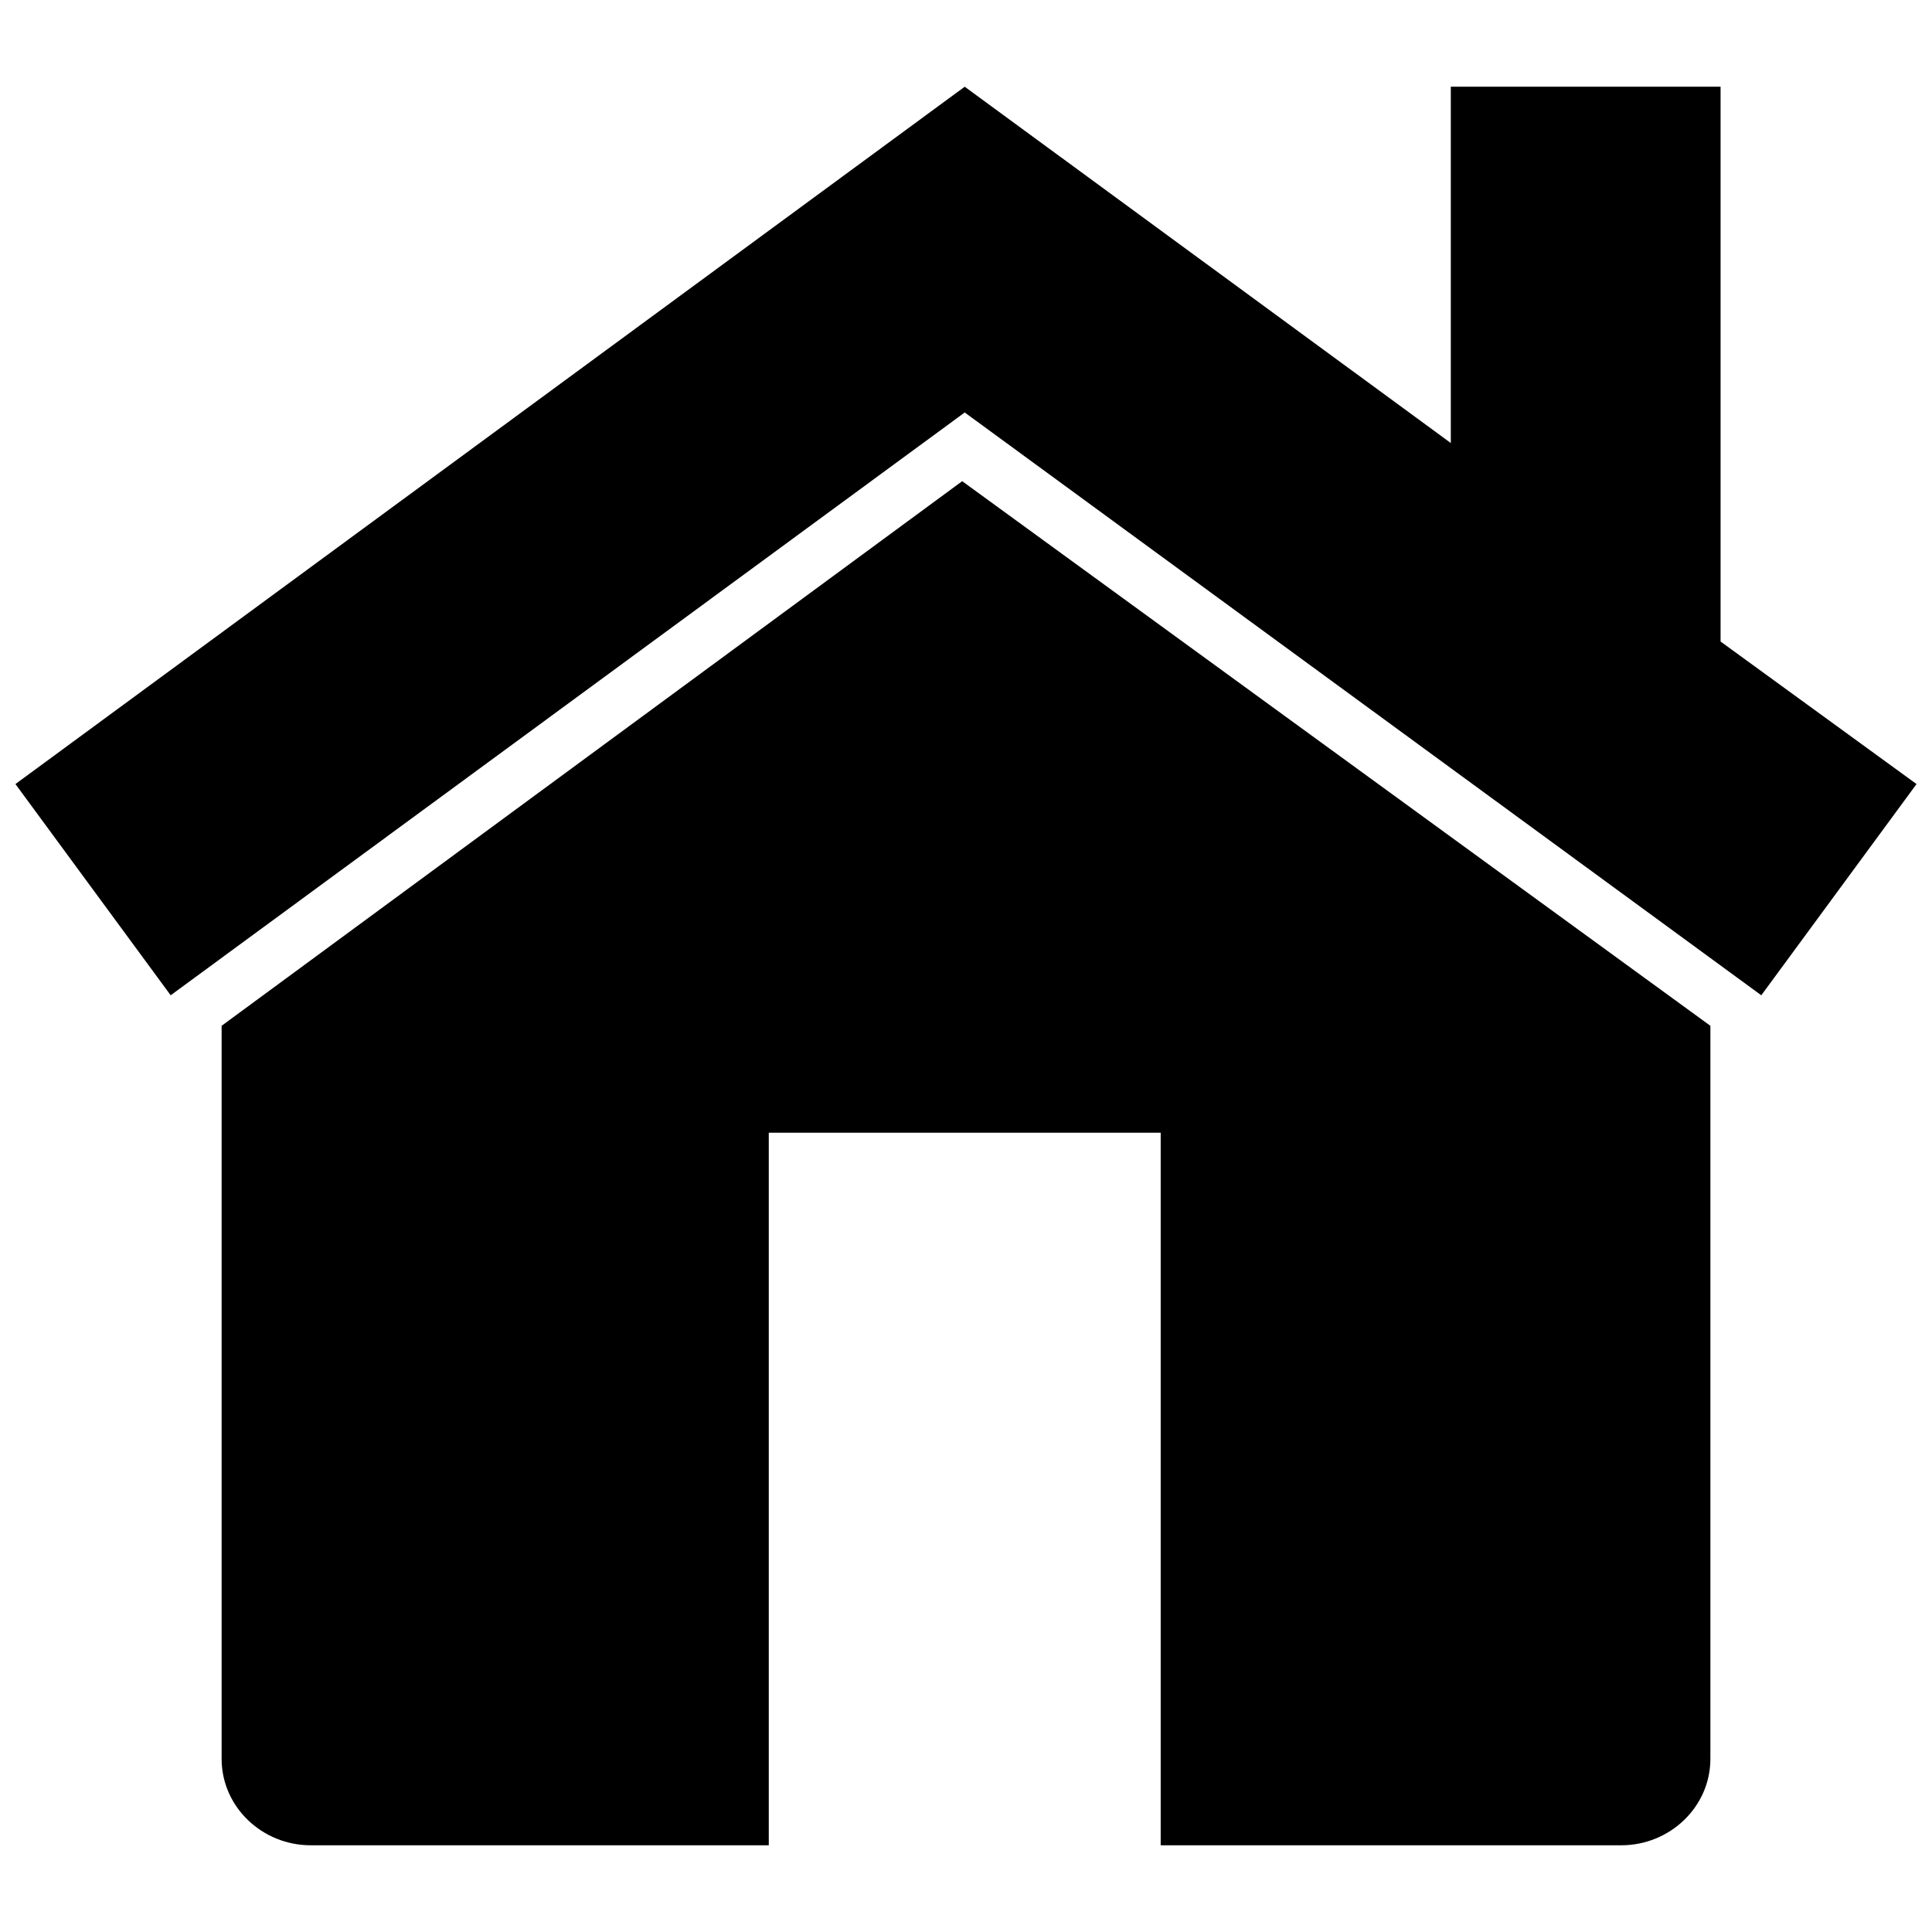 <?xml version="1.0" encoding="UTF-8"?>
<!-- Uploaded to: SVG Repo, www.svgrepo.com, Generator: SVG Repo Mixer Tools -->
<svg width="800px" height="800px" version="1.1" viewBox="144 144 512 512" xmlns="http://www.w3.org/2000/svg">
 <defs>
  <clipPath id="a">
   <path d="m148.09 166h503.81v242h-503.81z"/>
  </clipPath>
 </defs>
 <path d="m597.27 415.85v194.24c0 12.812-10.793 22.93-23.605 22.93h-122.07v-188.84h-103.86v188.84h-121.4c-12.812 0-23.605-10.117-23.605-22.93v-194.24l196.26-144.33z" fill-rule="evenodd"/>
 <g clip-path="url(#a)">
  <path d="m399.66 253.31-210.43 154.45-41.141-55.977 251.57-184.8 128.82 94.422v-94.422h71.492v147.03l51.93 37.77-41.141 55.977z" fill-rule="evenodd"/>
 </g>
</svg>